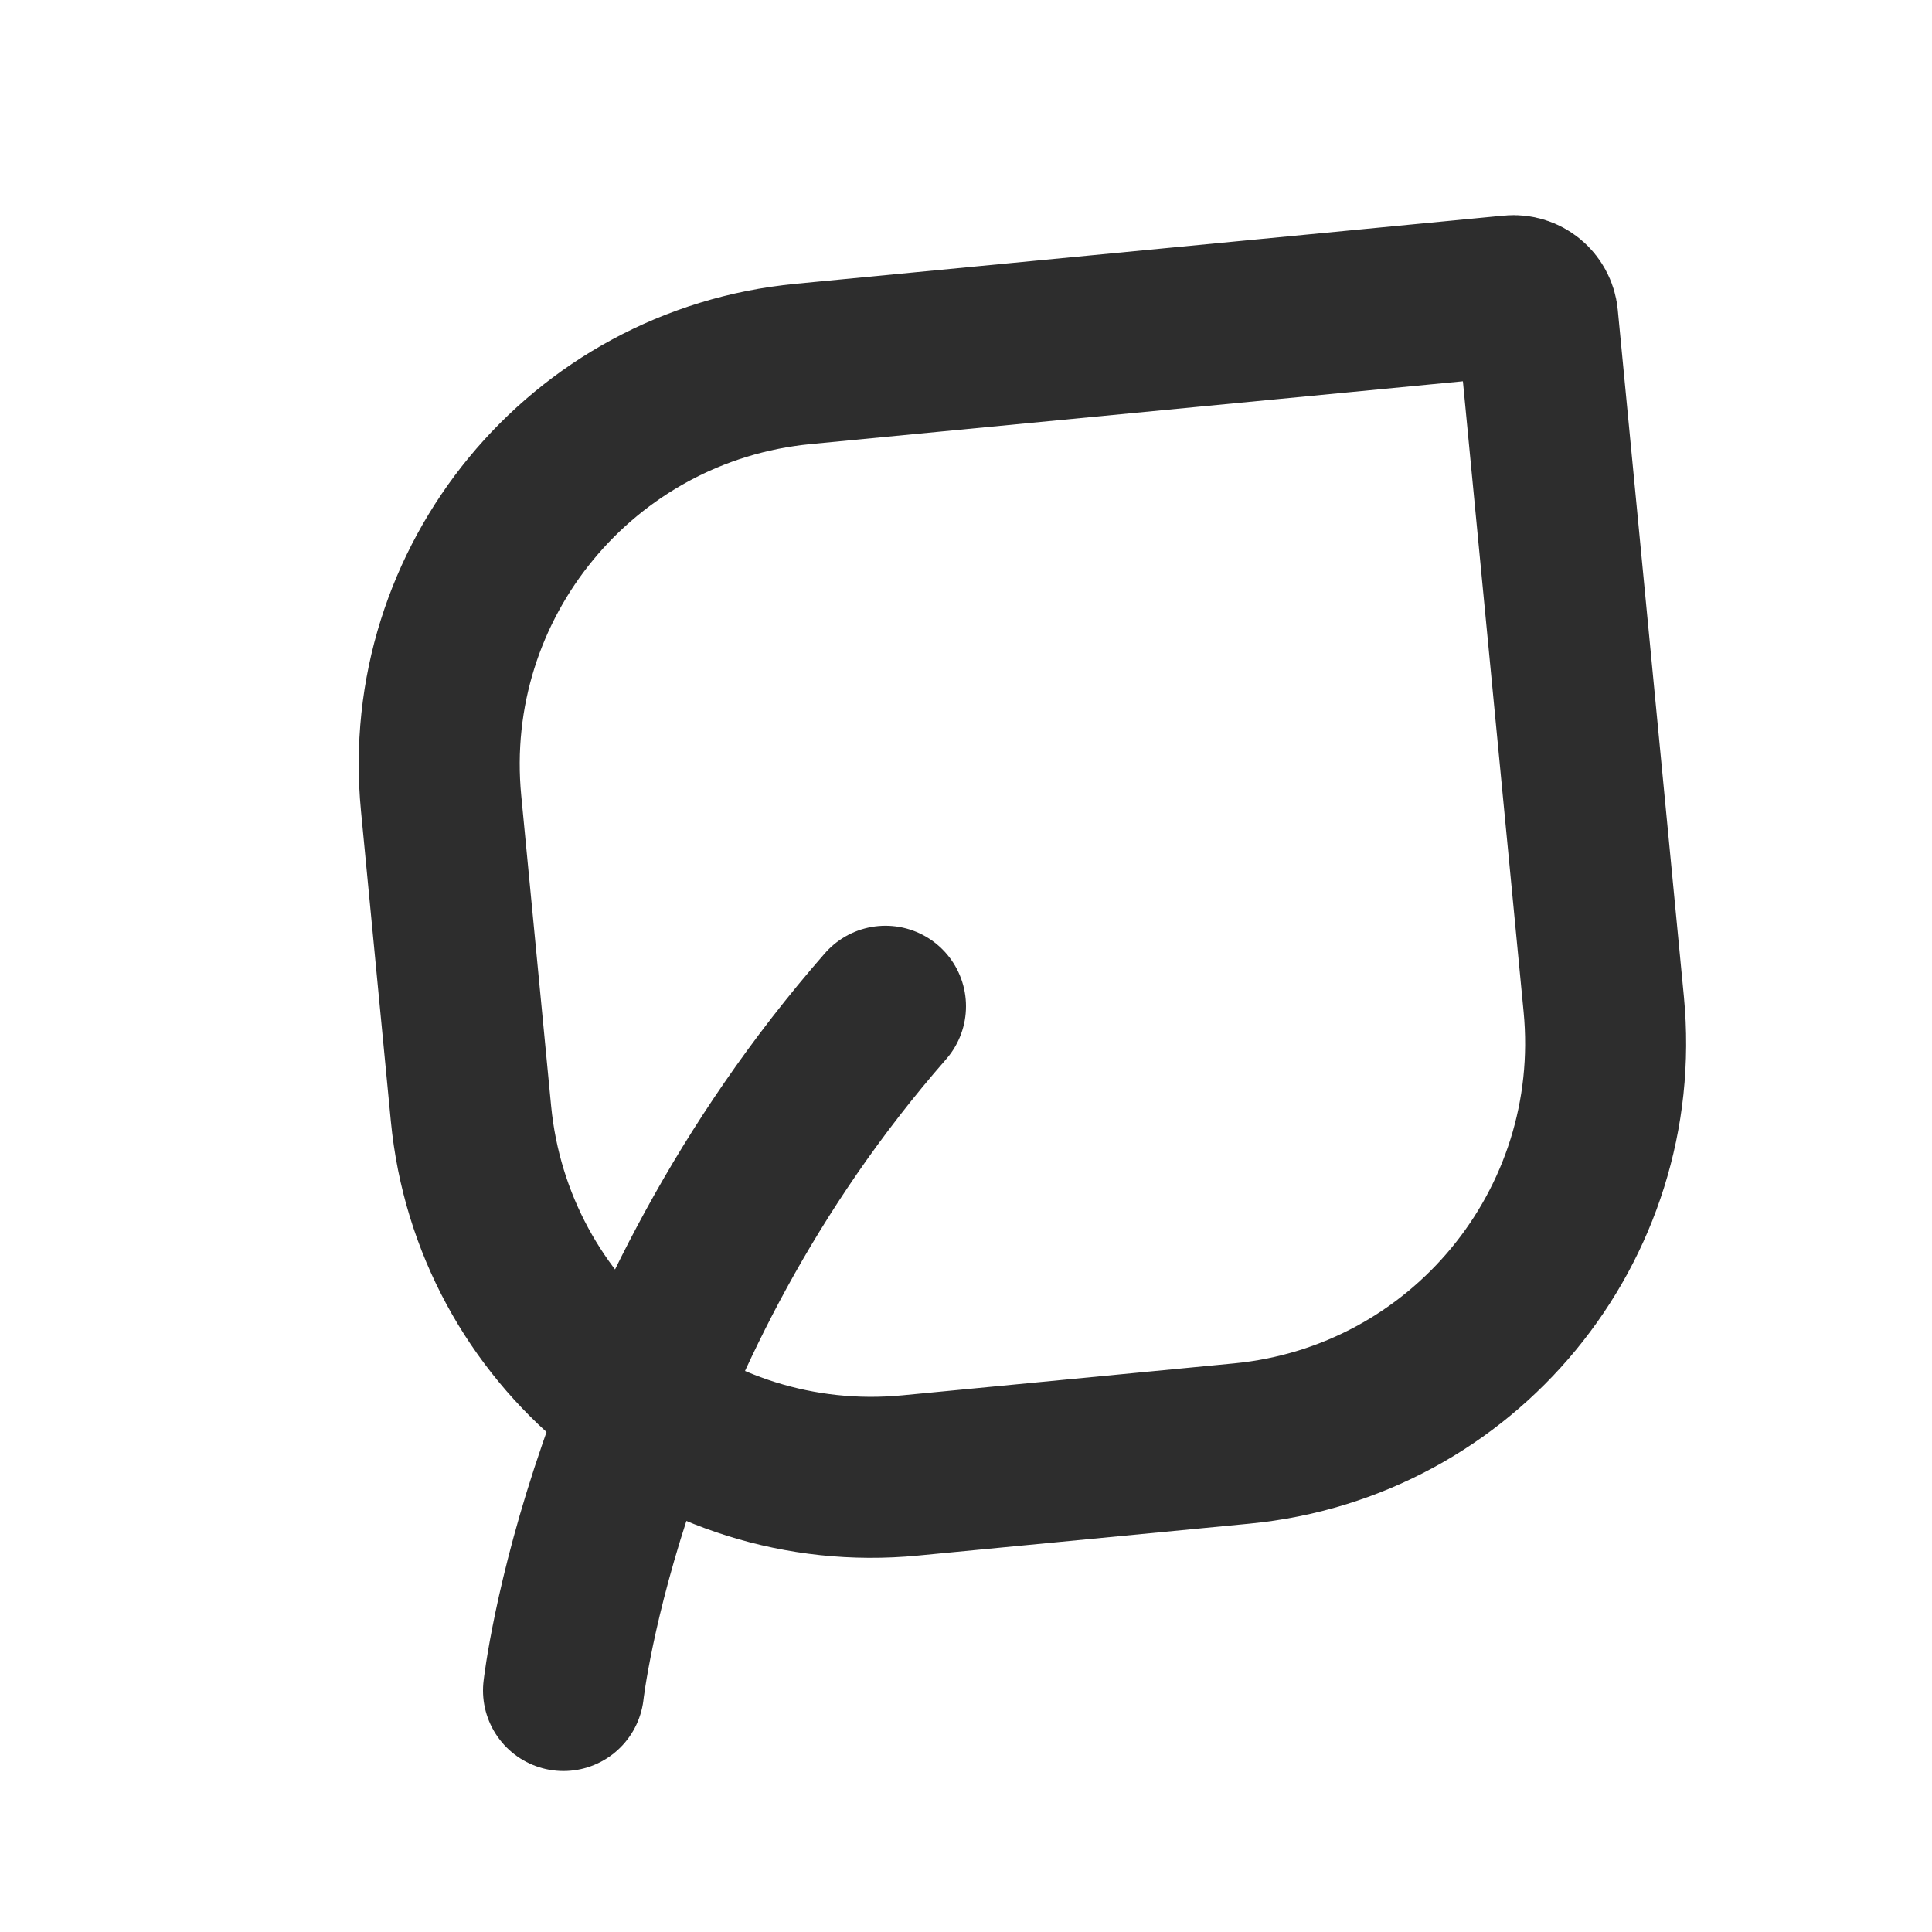 <svg width="48" height="48" viewBox="0 0 48 48" fill="none" xmlns="http://www.w3.org/2000/svg">
<path d="M14 42C14 42 15 33 22 25" stroke="#2D2D2D" stroke-width="4" stroke-linecap="round" stroke-linejoin="round"/>
<path d="M11.701 27.662L10.959 19.954C10.429 14.457 14.457 9.571 19.954 9.042L37.547 7.348C37.877 7.316 38.17 7.557 38.202 7.887L39.845 24.952C40.374 30.449 36.347 35.335 30.85 35.864L22.613 36.657C17.116 37.187 12.23 33.159 11.701 27.662Z" stroke="#2D2D2D" stroke-width="4" stroke-linecap="round" stroke-linejoin="round"/>
</svg>
